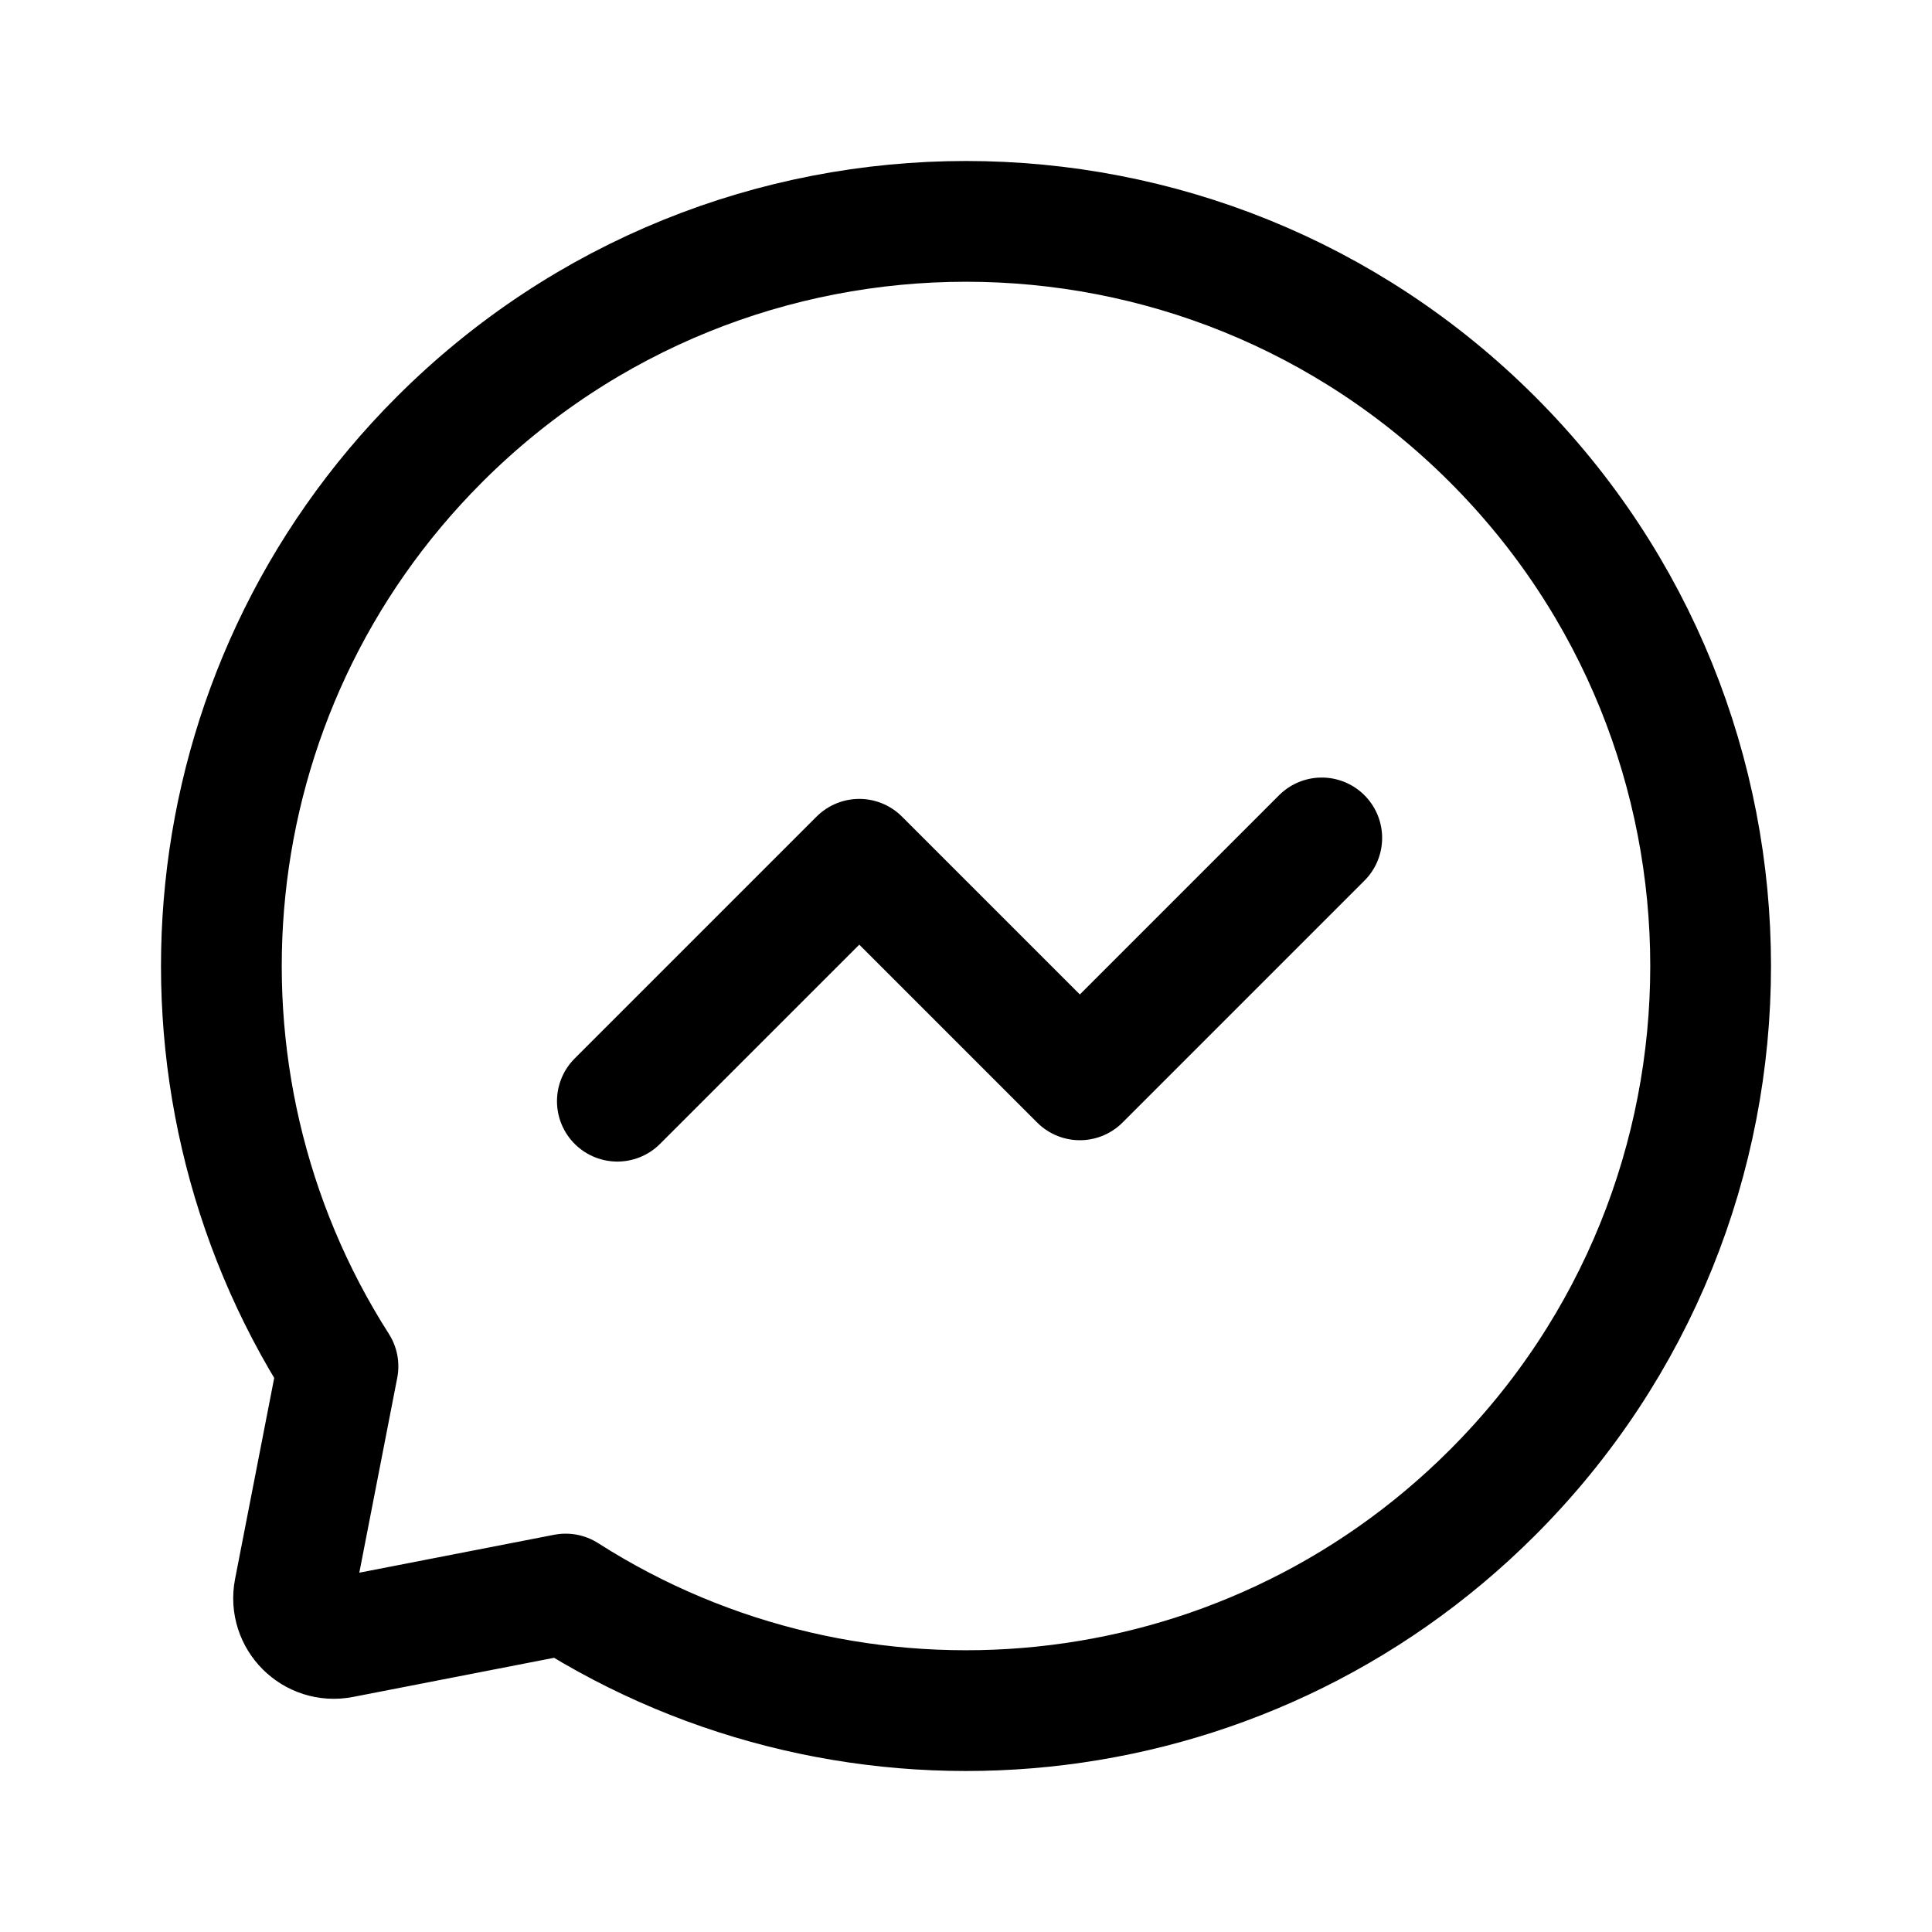 <?xml version="1.0" encoding="UTF-8"?> <svg xmlns="http://www.w3.org/2000/svg" width="800px" height="800px" viewBox="0 0 192 192" fill="none"><g stroke="#000000" stroke-linejoin="round" stroke-width="12" clip-path="url(#a)"><path d="M148.326 43.674c-28.899-28.899-75.753-28.899-104.652 0-25.014 25.014-28.377 63.481-10.087 92.112l-4.336 22.272c-.542 2.784 1.907 5.233 4.691 4.691l22.272-4.336c28.631 18.29 67.098 14.927 92.112-10.087 28.899-28.899 28.899-75.753 0-104.652Z"></path><path stroke-linecap="round" d="m131.355 83.272-24.041 24.042-21.92-21.92-24.042 24.041"></path></g><defs><clipPath id="a"><path fill="#ffffff" d="M0 0h192v192H0z"></path></clipPath></defs></svg> 